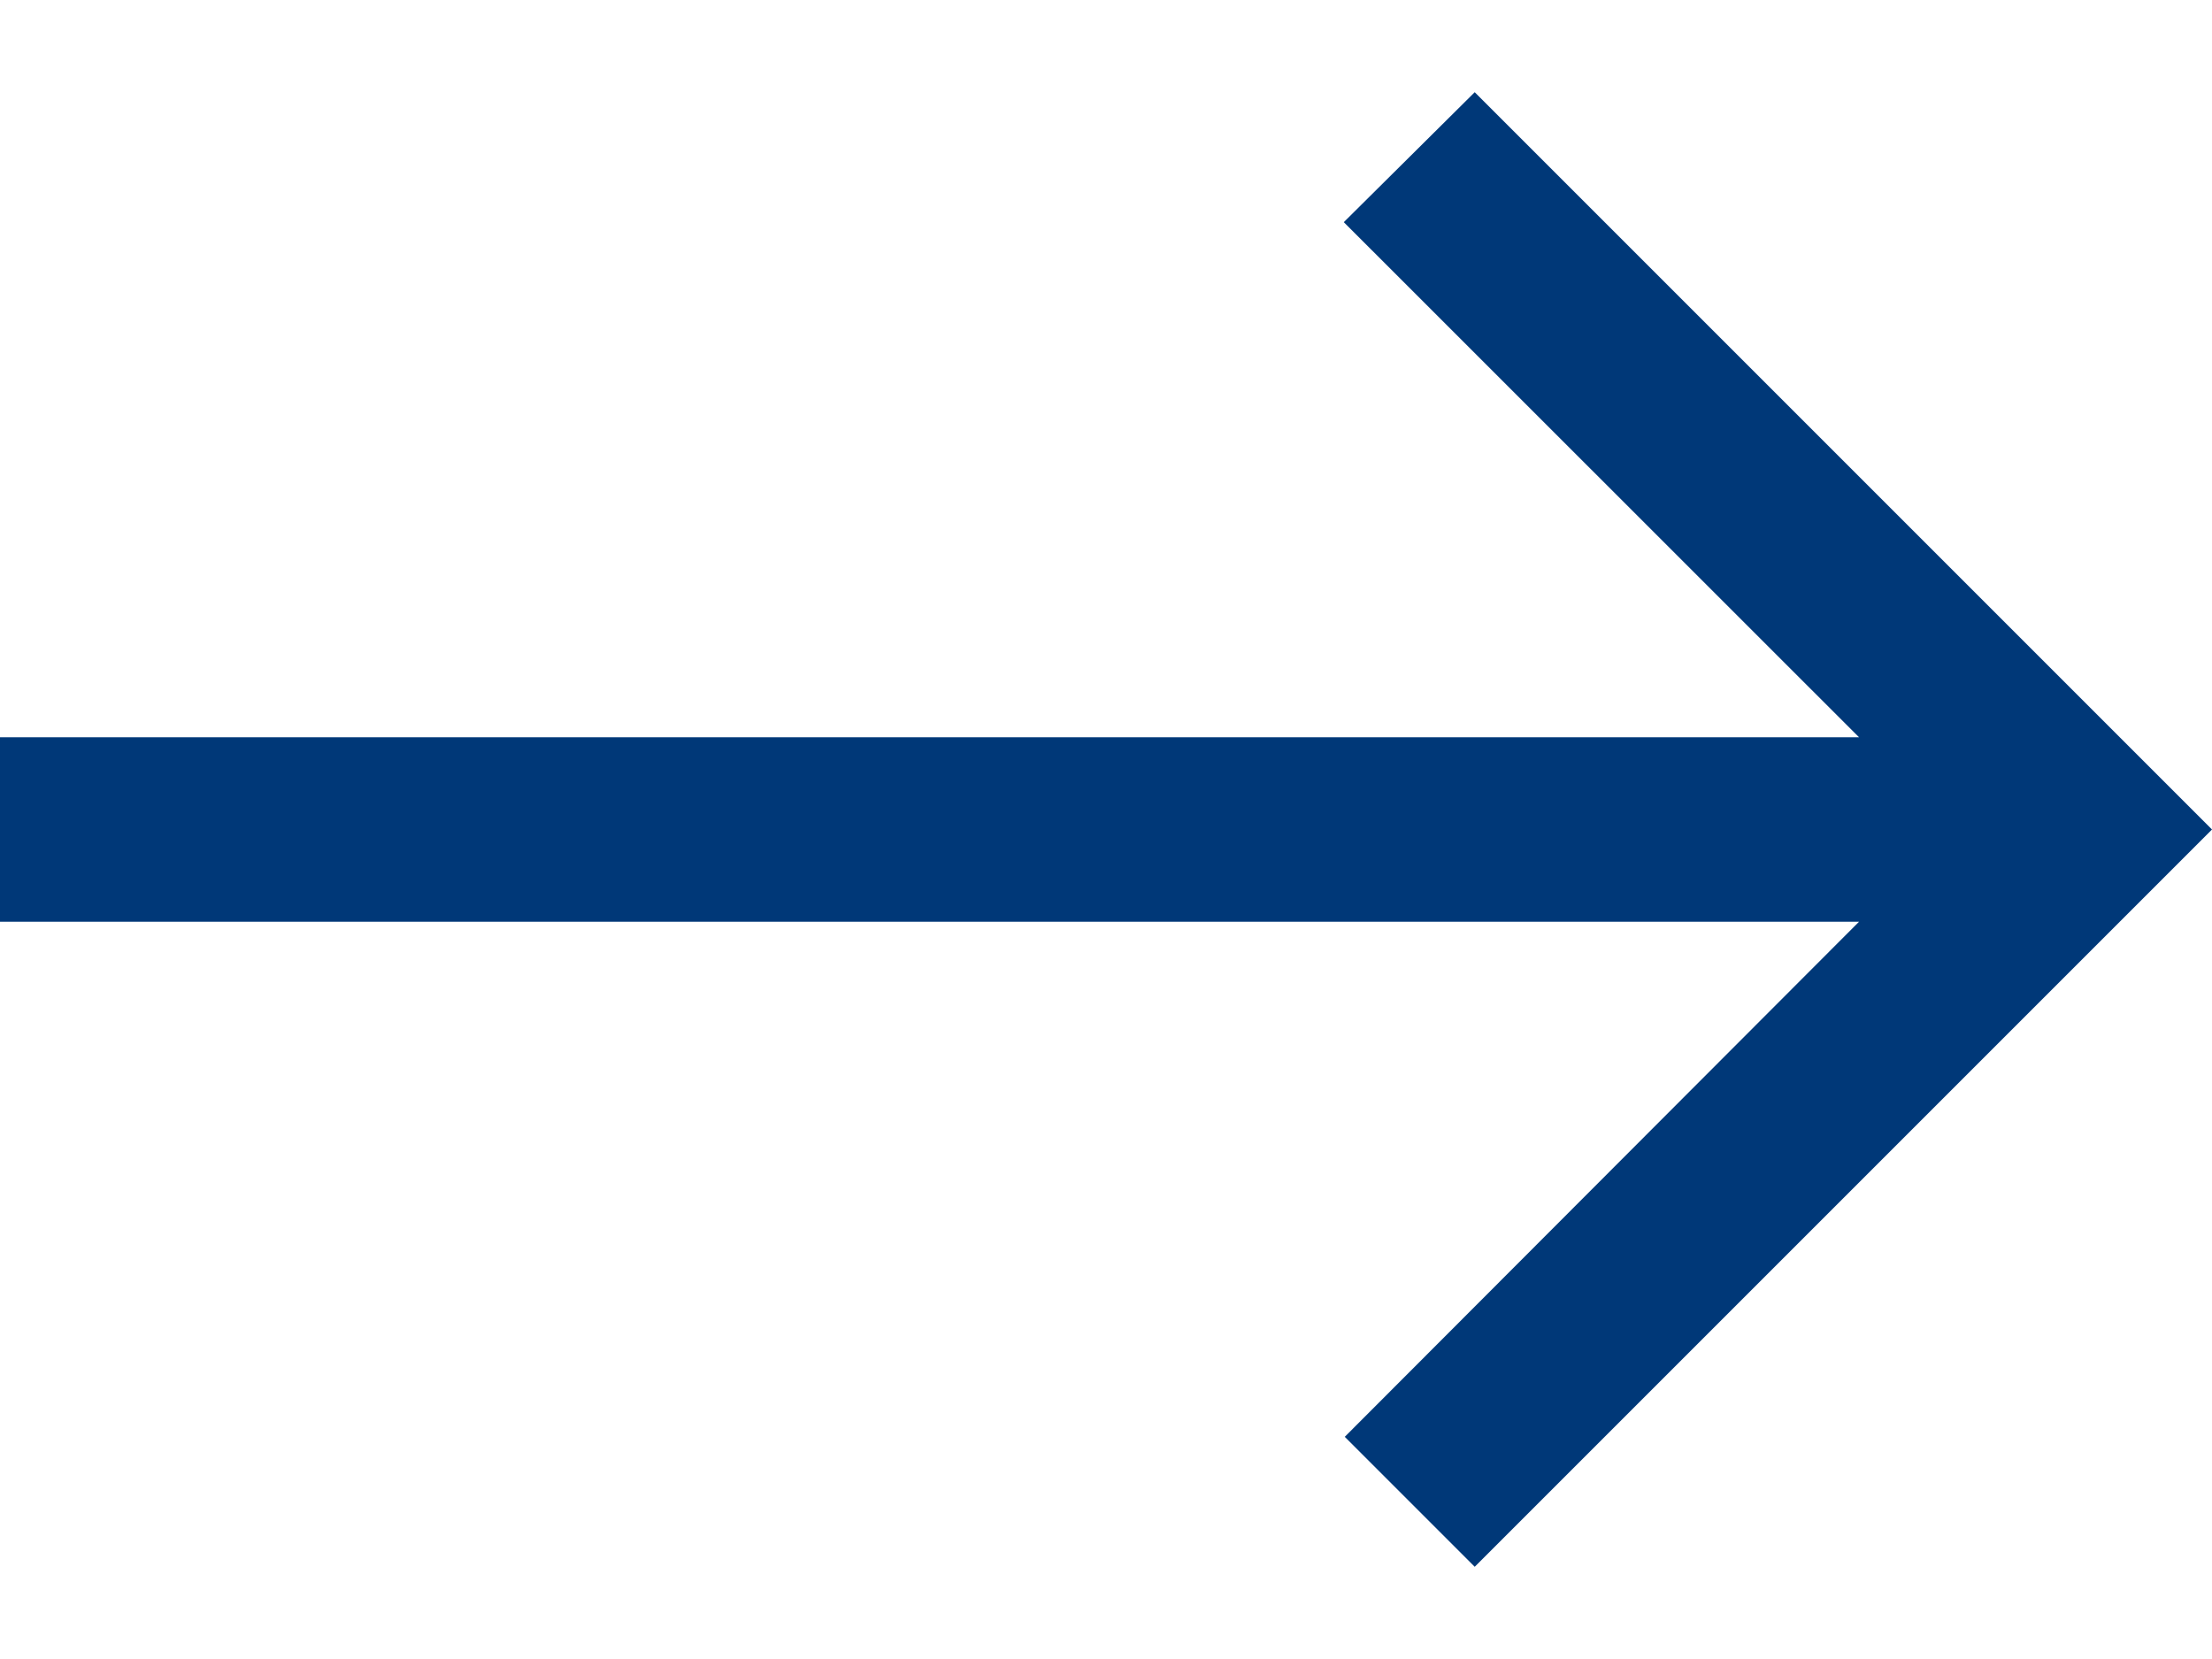 <svg width="16" height="12" viewBox="0 0 16 12" fill="none" xmlns="http://www.w3.org/2000/svg">
<path d="M0 5.333H13.447L9.72 1.607L10.667 0.667L16 6L10.667 11.333L9.727 10.393L13.447 6.667H0V5.333Z" fill="#003878"/>
</svg>
